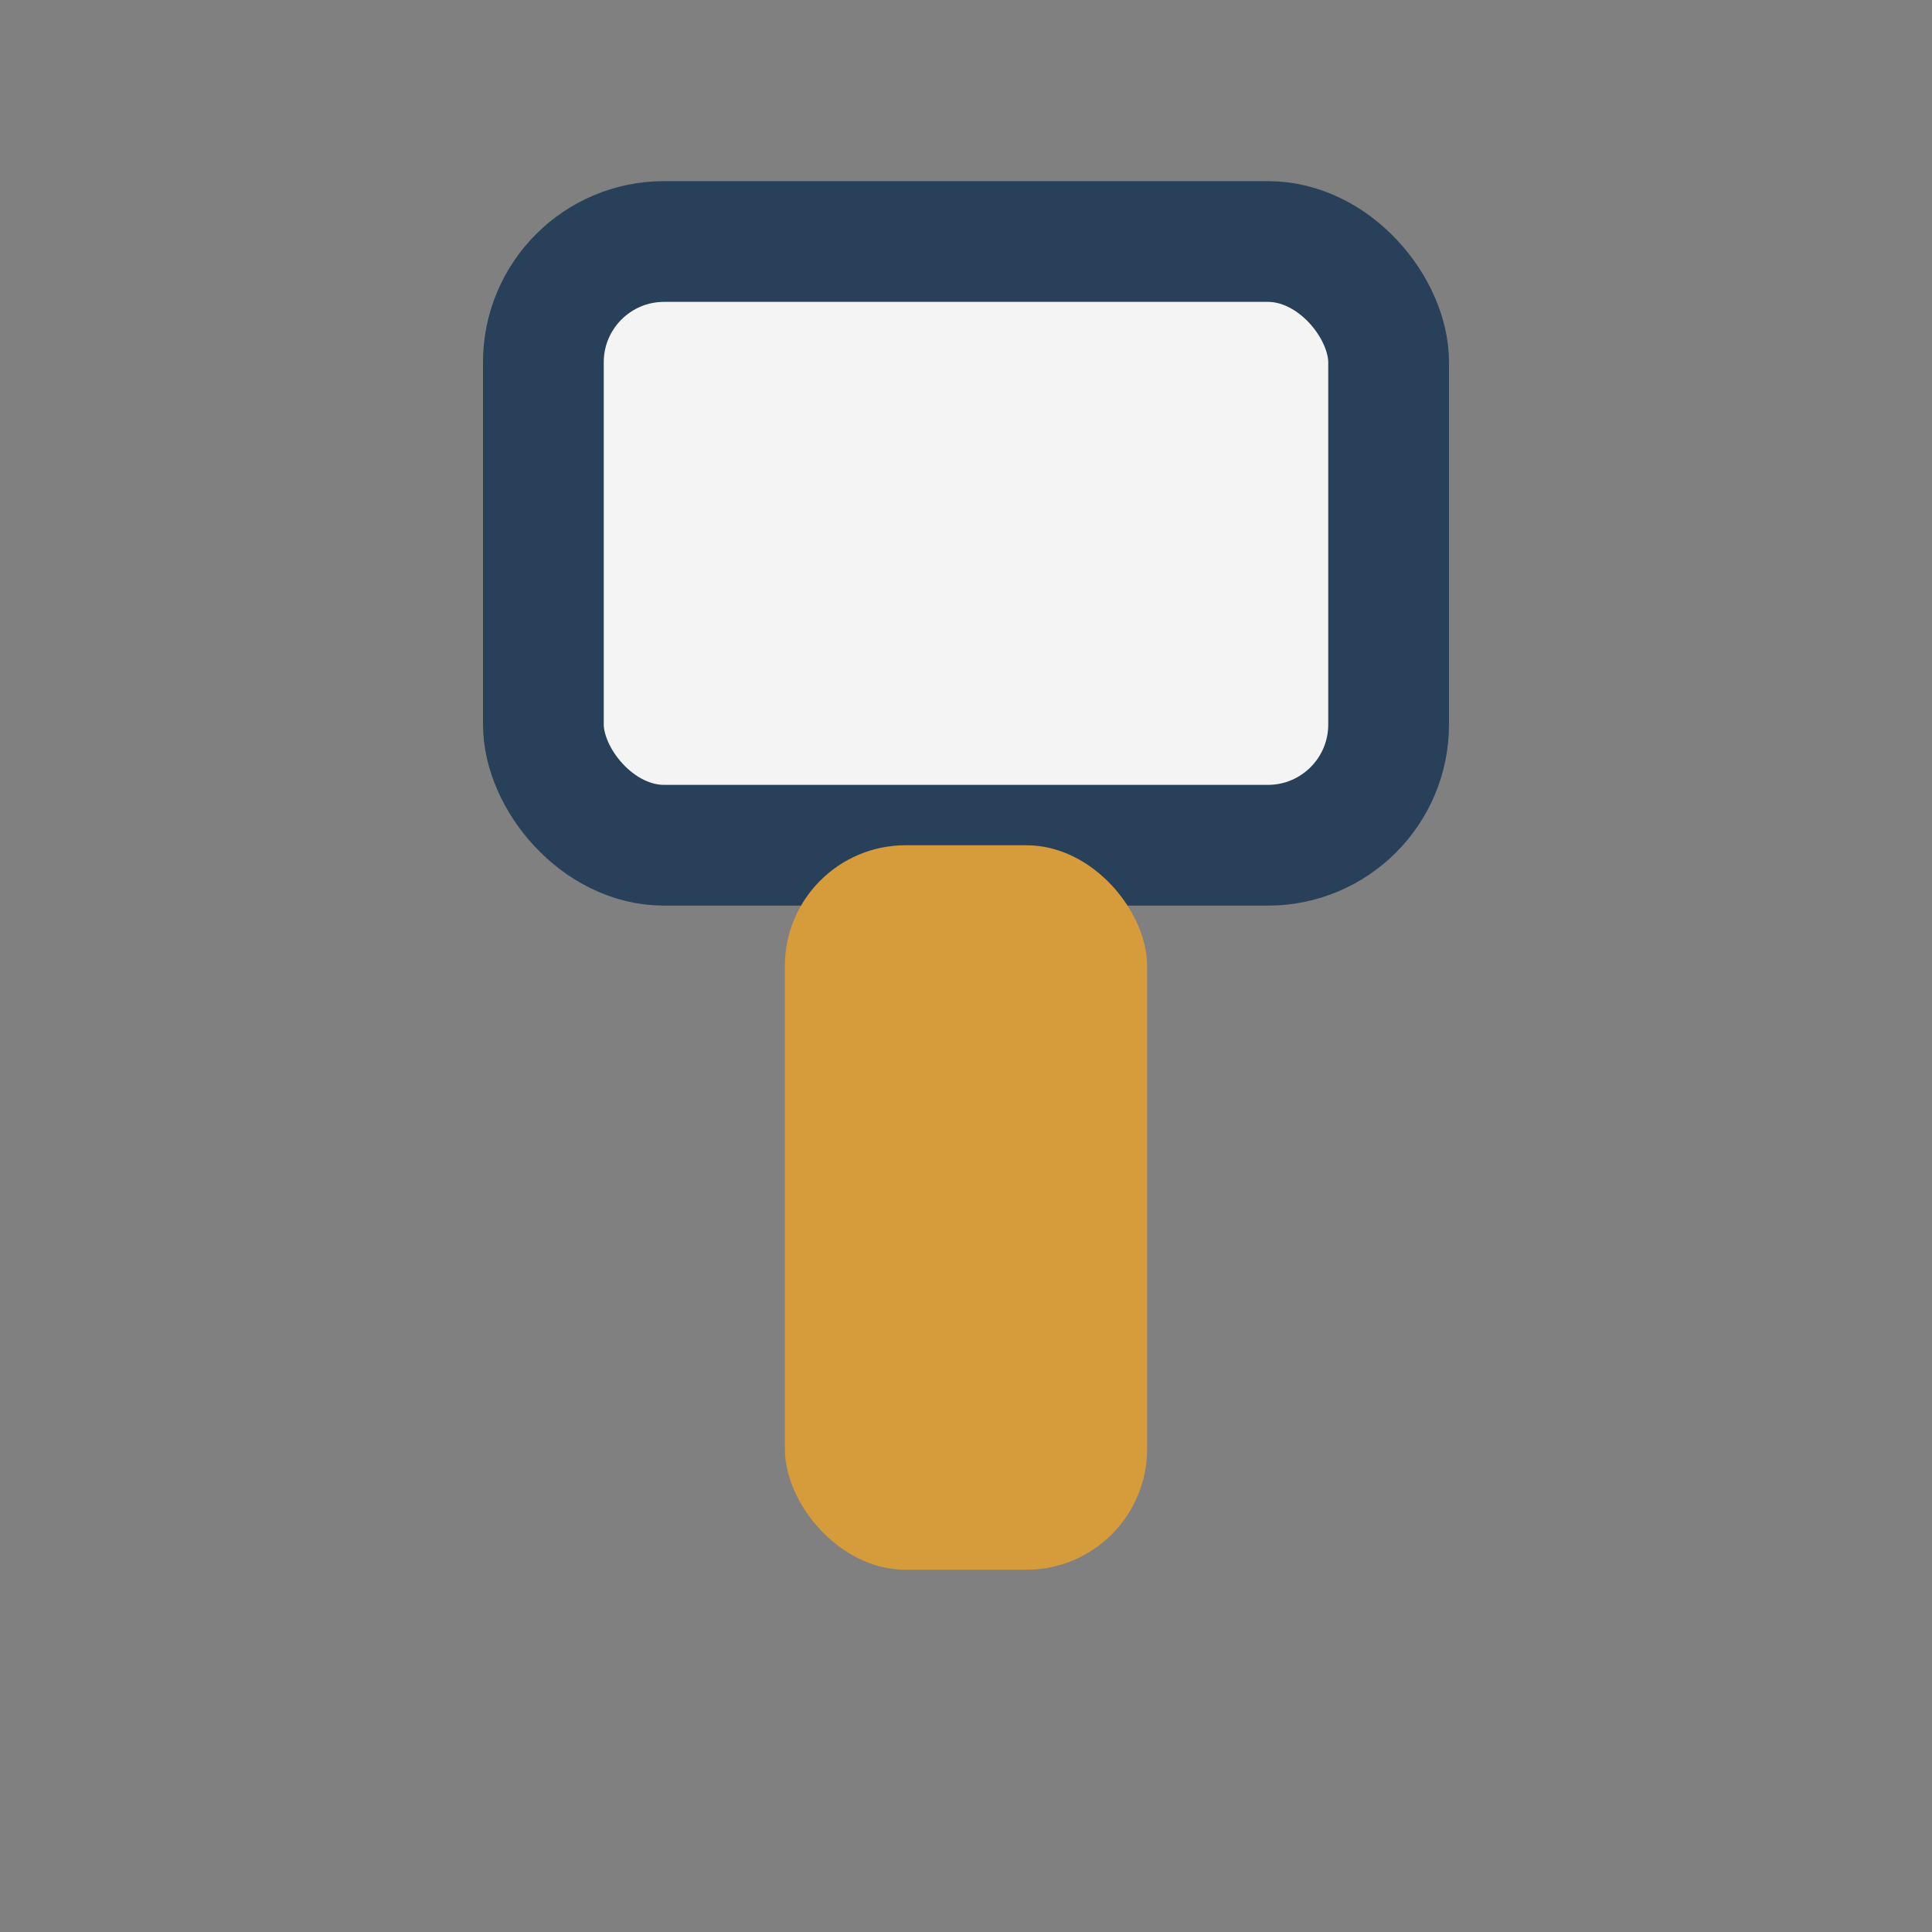 <?xml version="1.0" encoding="UTF-8"?>
<svg xmlns="http://www.w3.org/2000/svg" width="32" height="32" viewBox="0 0 32 32"><rect x="0" y="0" width="32" height="32" fill="#808080" stroke="none"/><rect x="9" y="4" width="14" height="10" rx="2" fill="#F4F4F4" stroke="#28405A" stroke-width="2"/><rect x="13" y="14" width="6" height="12" rx="2" fill="#D69B3B"/></svg>